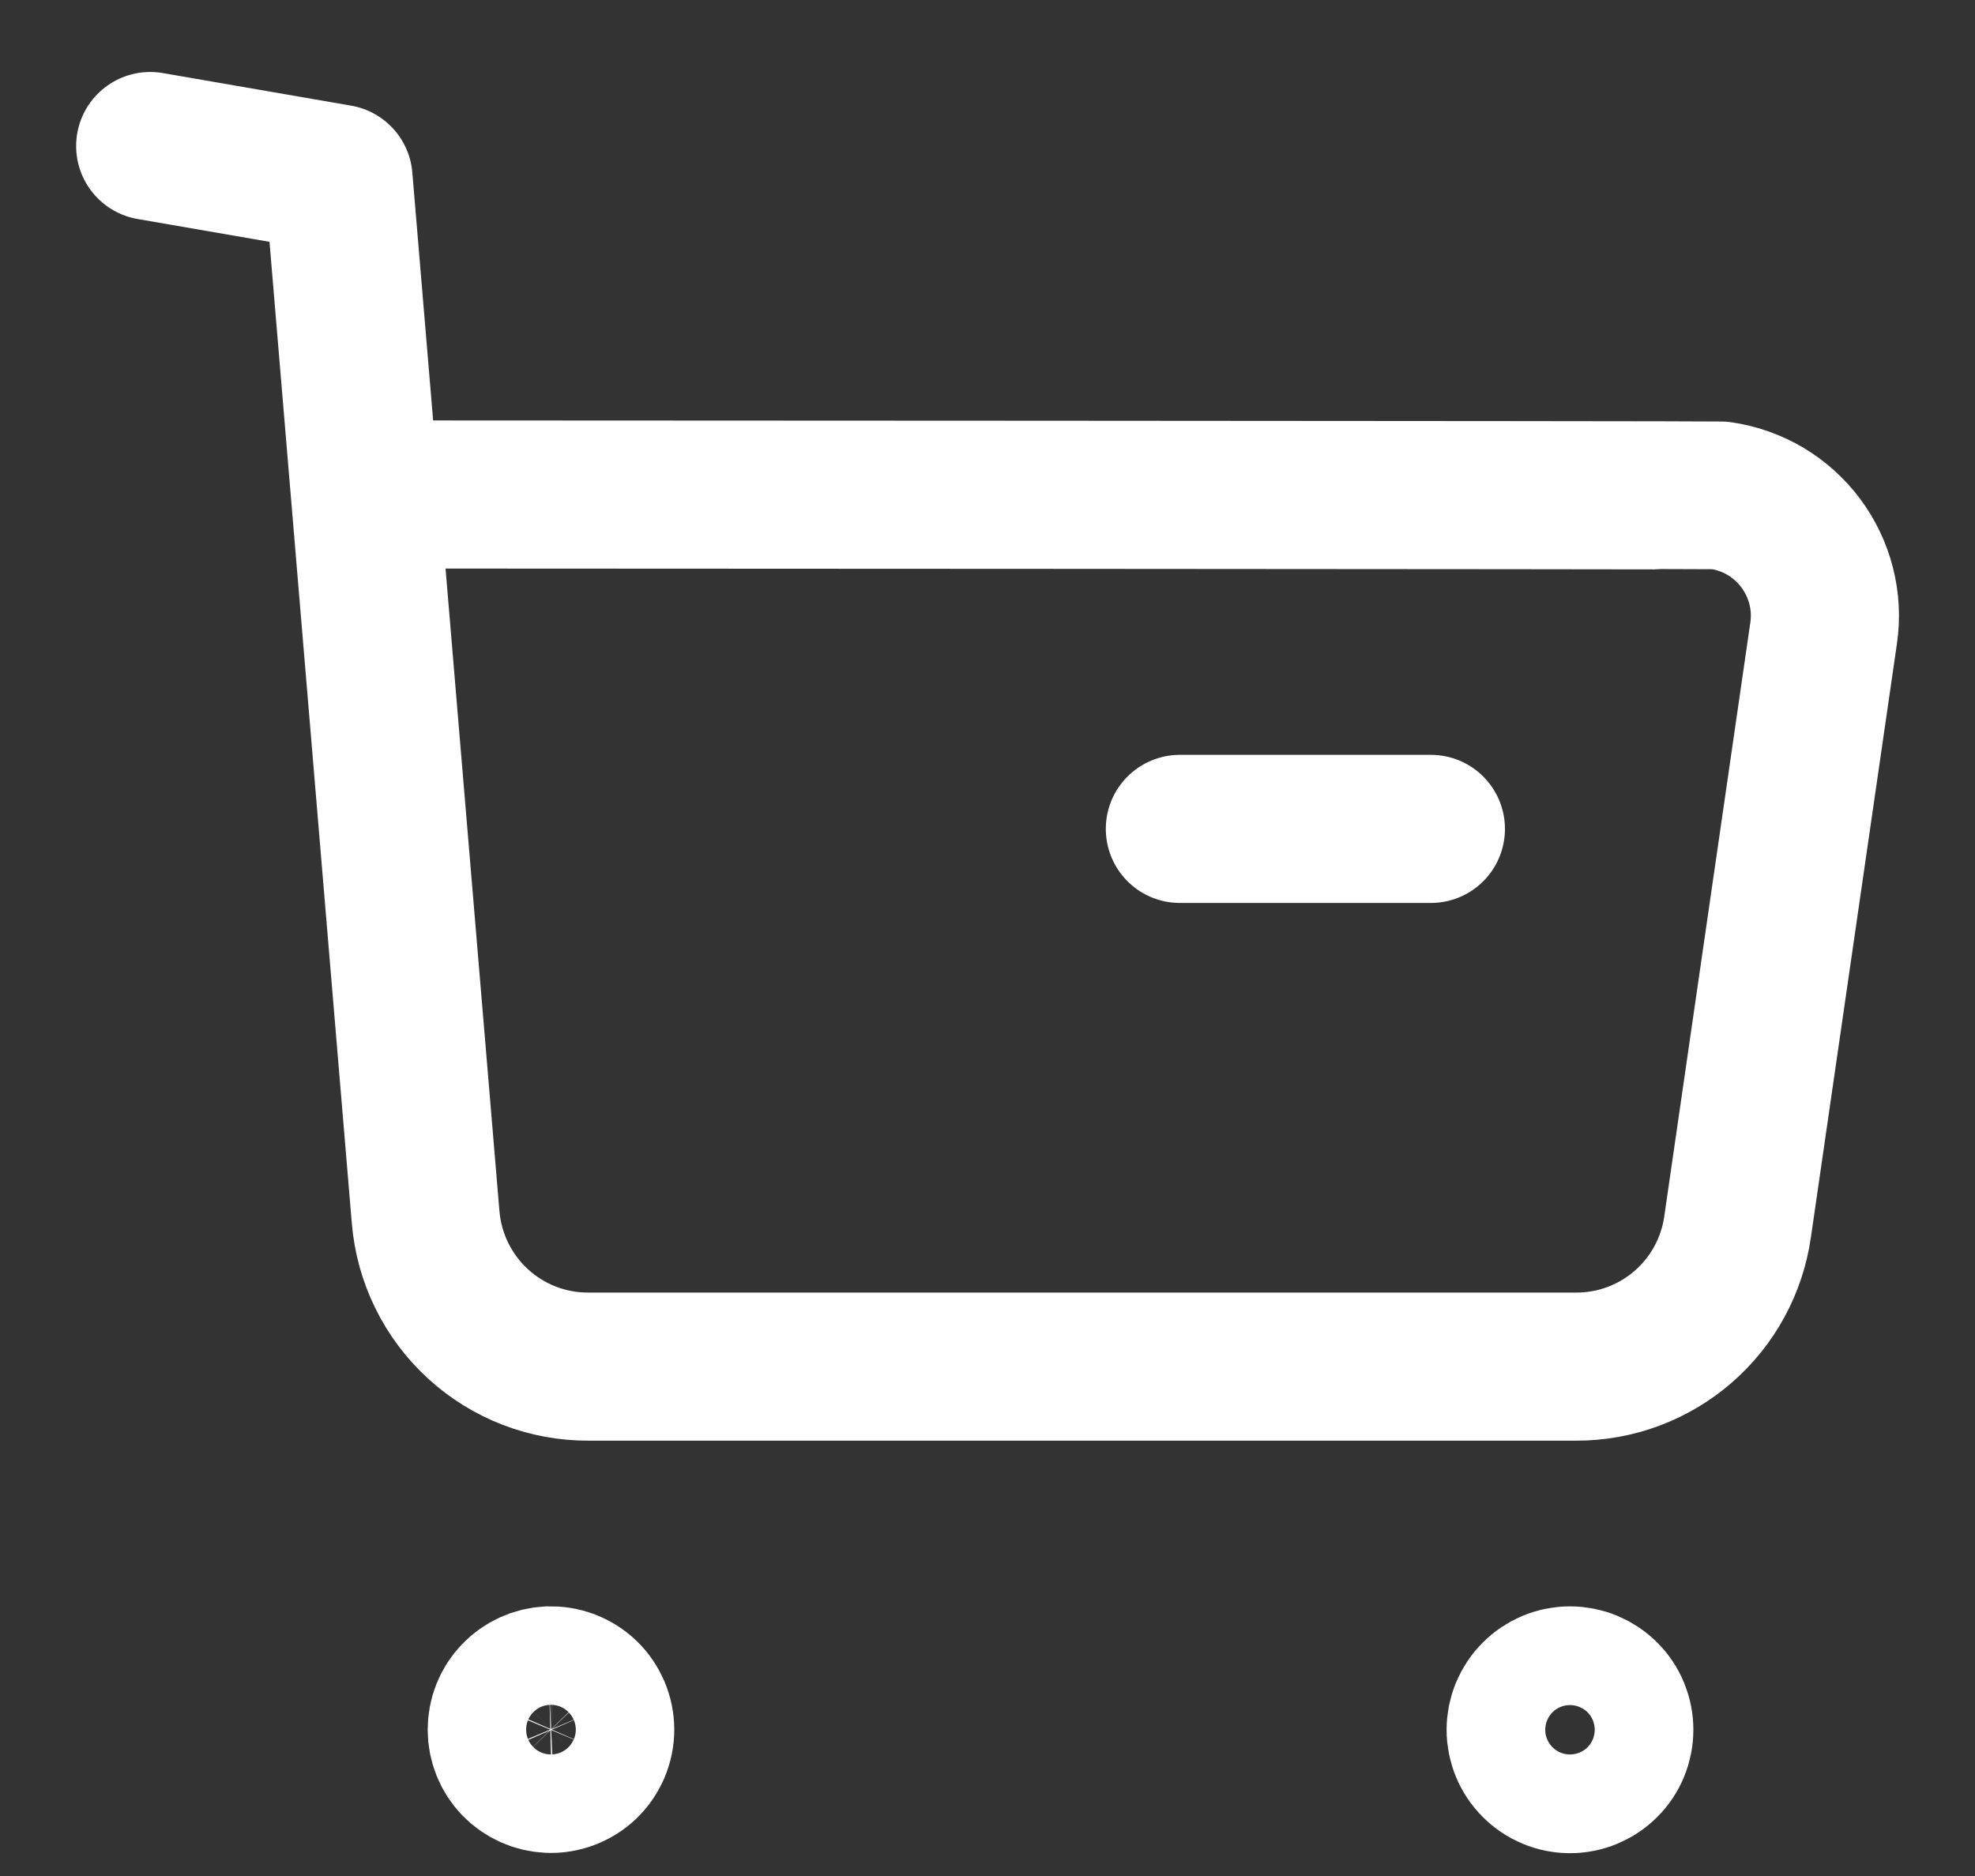 <svg width="20" height="19" viewBox="0 0 20 19" fill="none" xmlns="http://www.w3.org/2000/svg">
<rect x="0" y="0" width="20" height="19" fill="#333333" stroke="none"/>
<path d="M1.521 1.479L3.428 1.809L4.31 12.326C4.344 12.74 4.533 13.126 4.839 13.407C5.145 13.688 5.545 13.843 5.96 13.841H15.961C16.359 13.842 16.743 13.699 17.044 13.438C17.344 13.178 17.54 12.818 17.596 12.424L18.467 6.413C18.491 6.253 18.482 6.09 18.442 5.933C18.402 5.777 18.332 5.63 18.235 5.5C18.139 5.371 18.017 5.262 17.879 5.179C17.74 5.097 17.586 5.042 17.426 5.019C17.367 5.013 3.734 5.008 3.734 5.008" stroke="white" stroke-width="1.5" stroke-linecap="round" stroke-linejoin="round"/>
<path d="M11.948 8.395H14.49" stroke="white" stroke-width="1.5" stroke-linecap="round" stroke-linejoin="round"/>
<path fill-rule="evenodd" clip-rule="evenodd" d="M5.558 17.019C5.625 17.017 5.692 17.027 5.755 17.051C5.818 17.075 5.876 17.111 5.924 17.157C5.973 17.204 6.011 17.26 6.038 17.322C6.064 17.384 6.078 17.45 6.078 17.518C6.078 17.585 6.064 17.651 6.038 17.713C6.011 17.775 5.973 17.831 5.924 17.878C5.876 17.924 5.818 17.96 5.755 17.984C5.692 18.008 5.625 18.019 5.558 18.016C5.429 18.01 5.308 17.955 5.219 17.863C5.13 17.77 5.081 17.646 5.081 17.518C5.081 17.389 5.13 17.265 5.219 17.173C5.308 17.08 5.429 17.025 5.558 17.019Z" stroke="white" stroke-width="1.5" stroke-linecap="round" stroke-linejoin="round"/>
<path fill-rule="evenodd" clip-rule="evenodd" d="M15.899 17.019C16.031 17.019 16.158 17.072 16.252 17.166C16.346 17.259 16.398 17.387 16.398 17.519C16.398 17.651 16.346 17.779 16.252 17.872C16.158 17.966 16.031 18.019 15.899 18.019C15.766 18.019 15.639 17.966 15.546 17.872C15.452 17.779 15.399 17.651 15.399 17.519C15.399 17.387 15.452 17.259 15.546 17.166C15.639 17.072 15.766 17.019 15.899 17.019V17.019Z" stroke="white" stroke-width="1.5" stroke-linecap="round" stroke-linejoin="round"/>
</svg>
